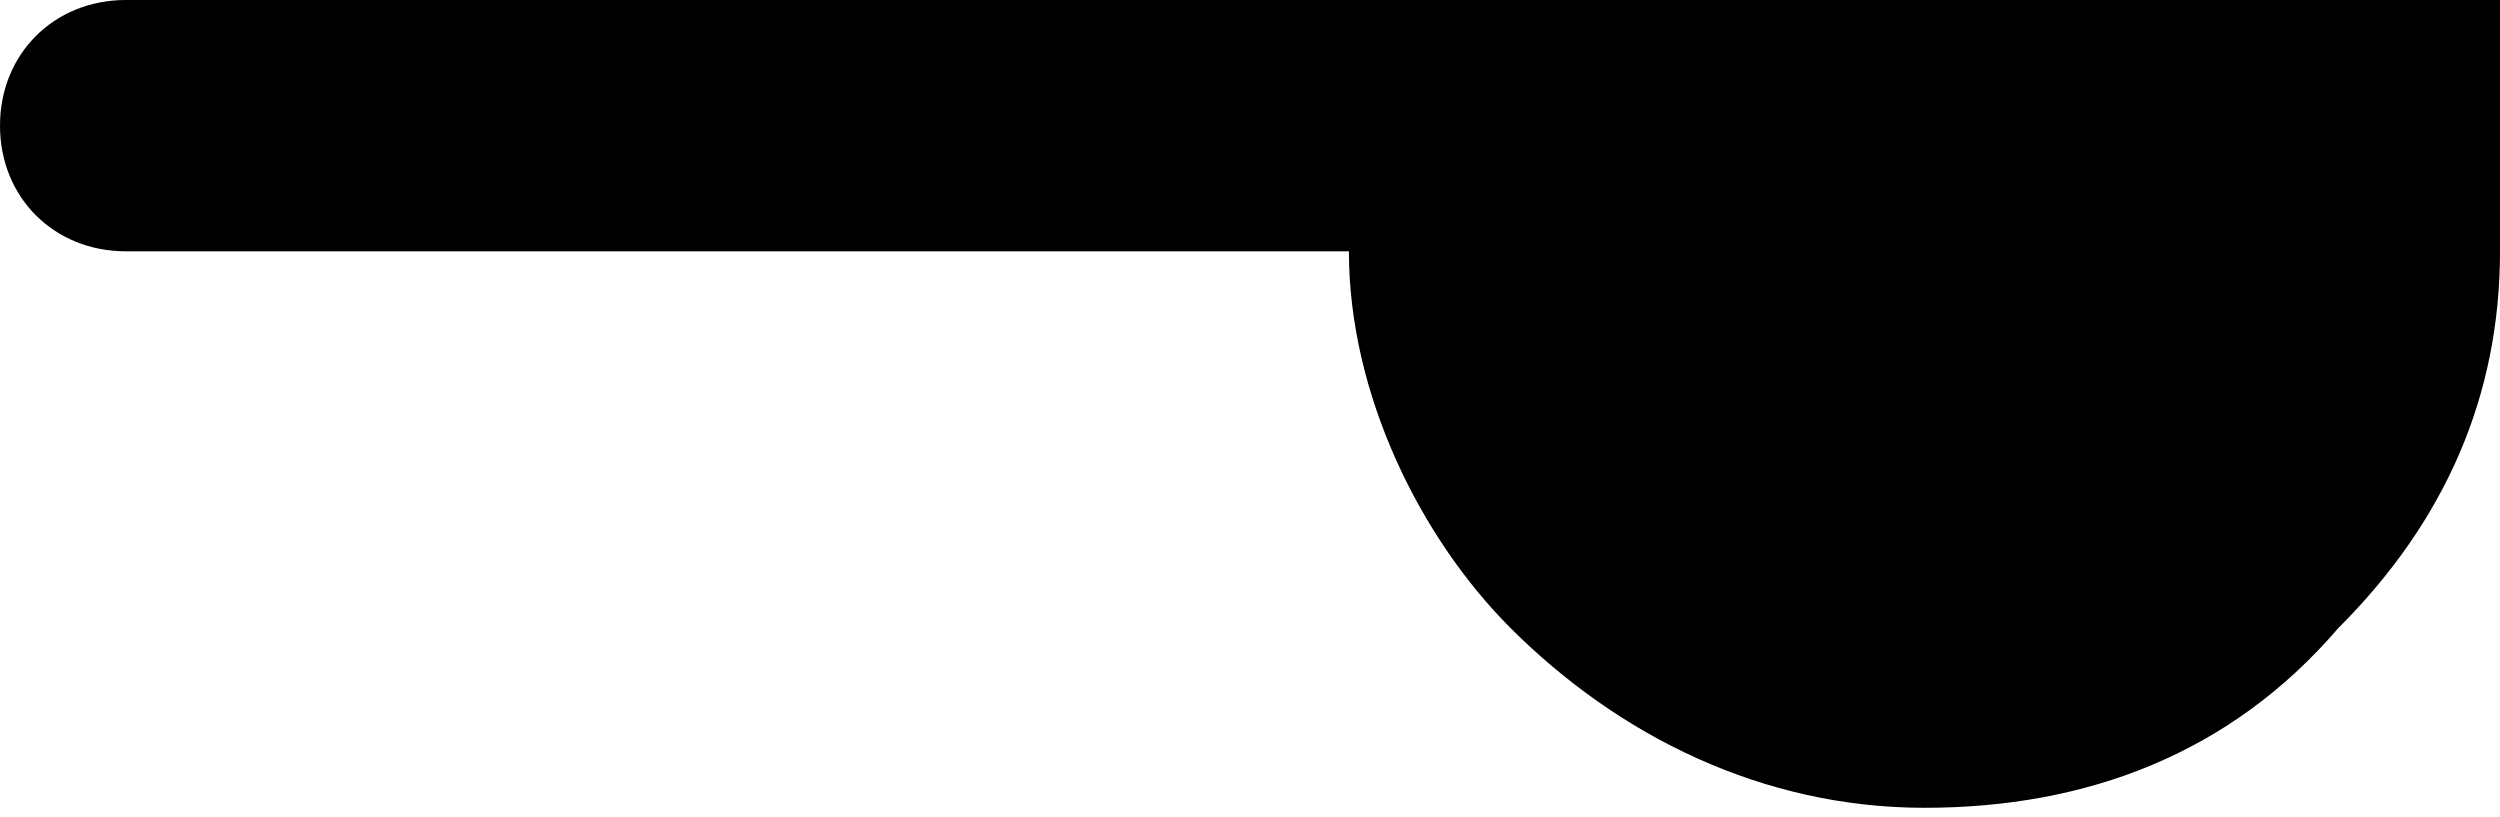 <?xml version="1.0" encoding="UTF-8"?> <svg xmlns="http://www.w3.org/2000/svg" width="101" height="33" viewBox="0 0 101 33" fill="none"> <path d="M5.086 0C2.18 0 0 2.176 0 5.077C0 7.978 2.18 10.153 5.086 10.153H54.496C54.496 15.955 57.403 21.757 61.036 25.383C65.395 29.734 71.208 32.635 77.748 32.635C84.287 32.635 90.1 30.46 94.46 25.383C98.82 21.032 101 15.955 101 10.153V8.703V0H5.086Z" fill="black"></path> </svg> 